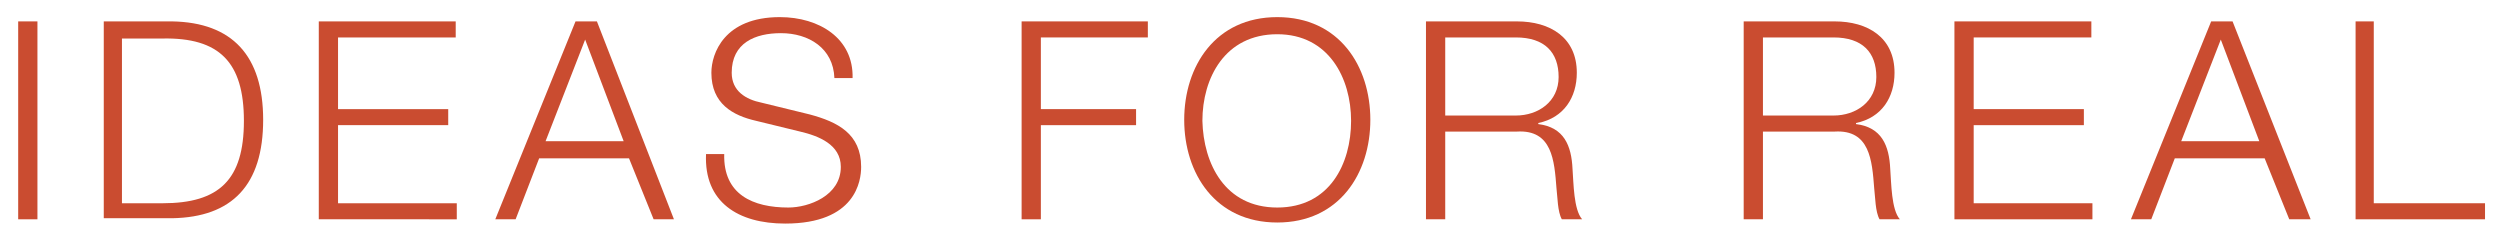 <?xml version="1.0" encoding="utf-8"?>
<!-- Generator: Adobe Illustrator 23.0.2, SVG Export Plug-In . SVG Version: 6.00 Build 0)  -->
<svg version="1.1" id="Livello_1" xmlns="http://www.w3.org/2000/svg" xmlns:xlink="http://www.w3.org/1999/xlink" x="0px" y="0px"
	 width="233.7px" height="22px" viewBox="0 0 233.7 22" style="enable-background:new 0 0 233.7 22;" xml:space="preserve">
<style type="text/css">
	.st0{fill:#CA4C30;}
</style>
<g>
	<path class="st0" d="M1.7,2h1.8v18.5H1.7V2z"/>
	<path class="st0" d="M9.7,2h6.4c5.6,0.1,8.5,3.2,8.5,9.2c0,6.1-2.9,9.1-8.5,9.2H9.7V2z M11.4,19h3.8c5.3,0,7.6-2.2,7.6-7.7
		s-2.3-7.8-7.6-7.7h-3.8V19z"/>
	<path class="st0" d="M29.8,2h12.8v1.5h-11v6.7h10.3v1.5H31.6V19h11.1v1.5H29.8V2z"/>
	<path class="st0" d="M53.8,2h2L63,20.5h-1.9l-2.3-5.7h-8.4l-2.2,5.7h-1.9L53.8,2z M51,13.2h7.3l-3.6-9.5L51,13.2z"/>
	<path class="st0" d="M67.7,14.4c-0.1,3.8,2.7,5,6,5c1.9,0,4.9-1.1,4.9-3.8c0-2.1-2.1-2.9-3.8-3.3l-4.1-1c-2.2-0.5-4.2-1.6-4.2-4.5
		c0-1.8,1.2-5.2,6.4-5.2c3.7,0,6.9,2,6.8,5.7H78c-0.1-2.8-2.4-4.2-5-4.2c-2.4,0-4.6,0.9-4.6,3.7c0,1.7,1.3,2.5,2.8,2.8l4.5,1.1
		c2.6,0.7,4.8,1.8,4.8,4.9c0,1.3-0.5,5.3-7.1,5.3c-4.4,0-7.6-2-7.4-6.5H67.7z"/>
	<path class="st0" d="M95.6,2h11.7v1.5h-10v6.7h8.9v1.5h-8.9v8.8h-1.8V2z"/>
	<path class="st0" d="M119.4,1.6c5.8,0,8.7,4.6,8.7,9.6c0,5-2.9,9.6-8.7,9.6c-5.8,0-8.7-4.6-8.7-9.6C110.7,6.2,113.6,1.6,119.4,1.6z
		 M119.4,19.4c4.9,0,6.9-4.1,6.9-8.1c0-4-2.1-8.1-6.9-8.1c-4.9,0-7,4.1-7,8.1C112.5,15.3,114.5,19.4,119.4,19.4z"/>
	<path class="st0" d="M133.3,2h8.5c3.1,0,5.6,1.5,5.6,4.8c0,2.3-1.2,4.2-3.6,4.7v0.1c2.4,0.3,3.1,2,3.2,4.2c0.1,1.3,0.1,3.8,0.9,4.7
		H146c-0.4-0.7-0.4-2.1-0.5-2.9c-0.2-2.6-0.4-5.5-3.7-5.3h-6.7v8.2h-1.8V2z M135.1,10.8h6.6c2.1,0,4-1.3,4-3.6s-1.3-3.7-4-3.7h-6.6
		V10.8z"/>
	<path class="st0" d="M163,2h8.5c3.1,0,5.6,1.5,5.6,4.8c0,2.3-1.2,4.2-3.6,4.7v0.1c2.4,0.3,3.1,2,3.2,4.2c0.1,1.3,0.1,3.8,0.9,4.7
		h-1.9c-0.4-0.7-0.4-2.1-0.5-2.9c-0.2-2.6-0.4-5.5-3.7-5.3h-6.7v8.2H163V2z M164.8,10.8h6.6c2.1,0,4-1.3,4-3.6s-1.3-3.7-4-3.7h-6.6
		V10.8z"/>
	<path class="st0" d="M182.7,2h12.8v1.5h-11v6.7h10.3v1.5h-10.3V19h11.1v1.5h-12.9V2z"/>
	<path class="st0" d="M206.7,2h2l7.3,18.5H214l-2.3-5.7h-8.4l-2.2,5.7h-1.9L206.7,2z M203.9,13.2h7.3l-3.6-9.5L203.9,13.2z"/>
	<path class="st0" d="M220.1,2h1.8v17h10.4v1.5h-12.1V2z"/>
</g>
</svg>
